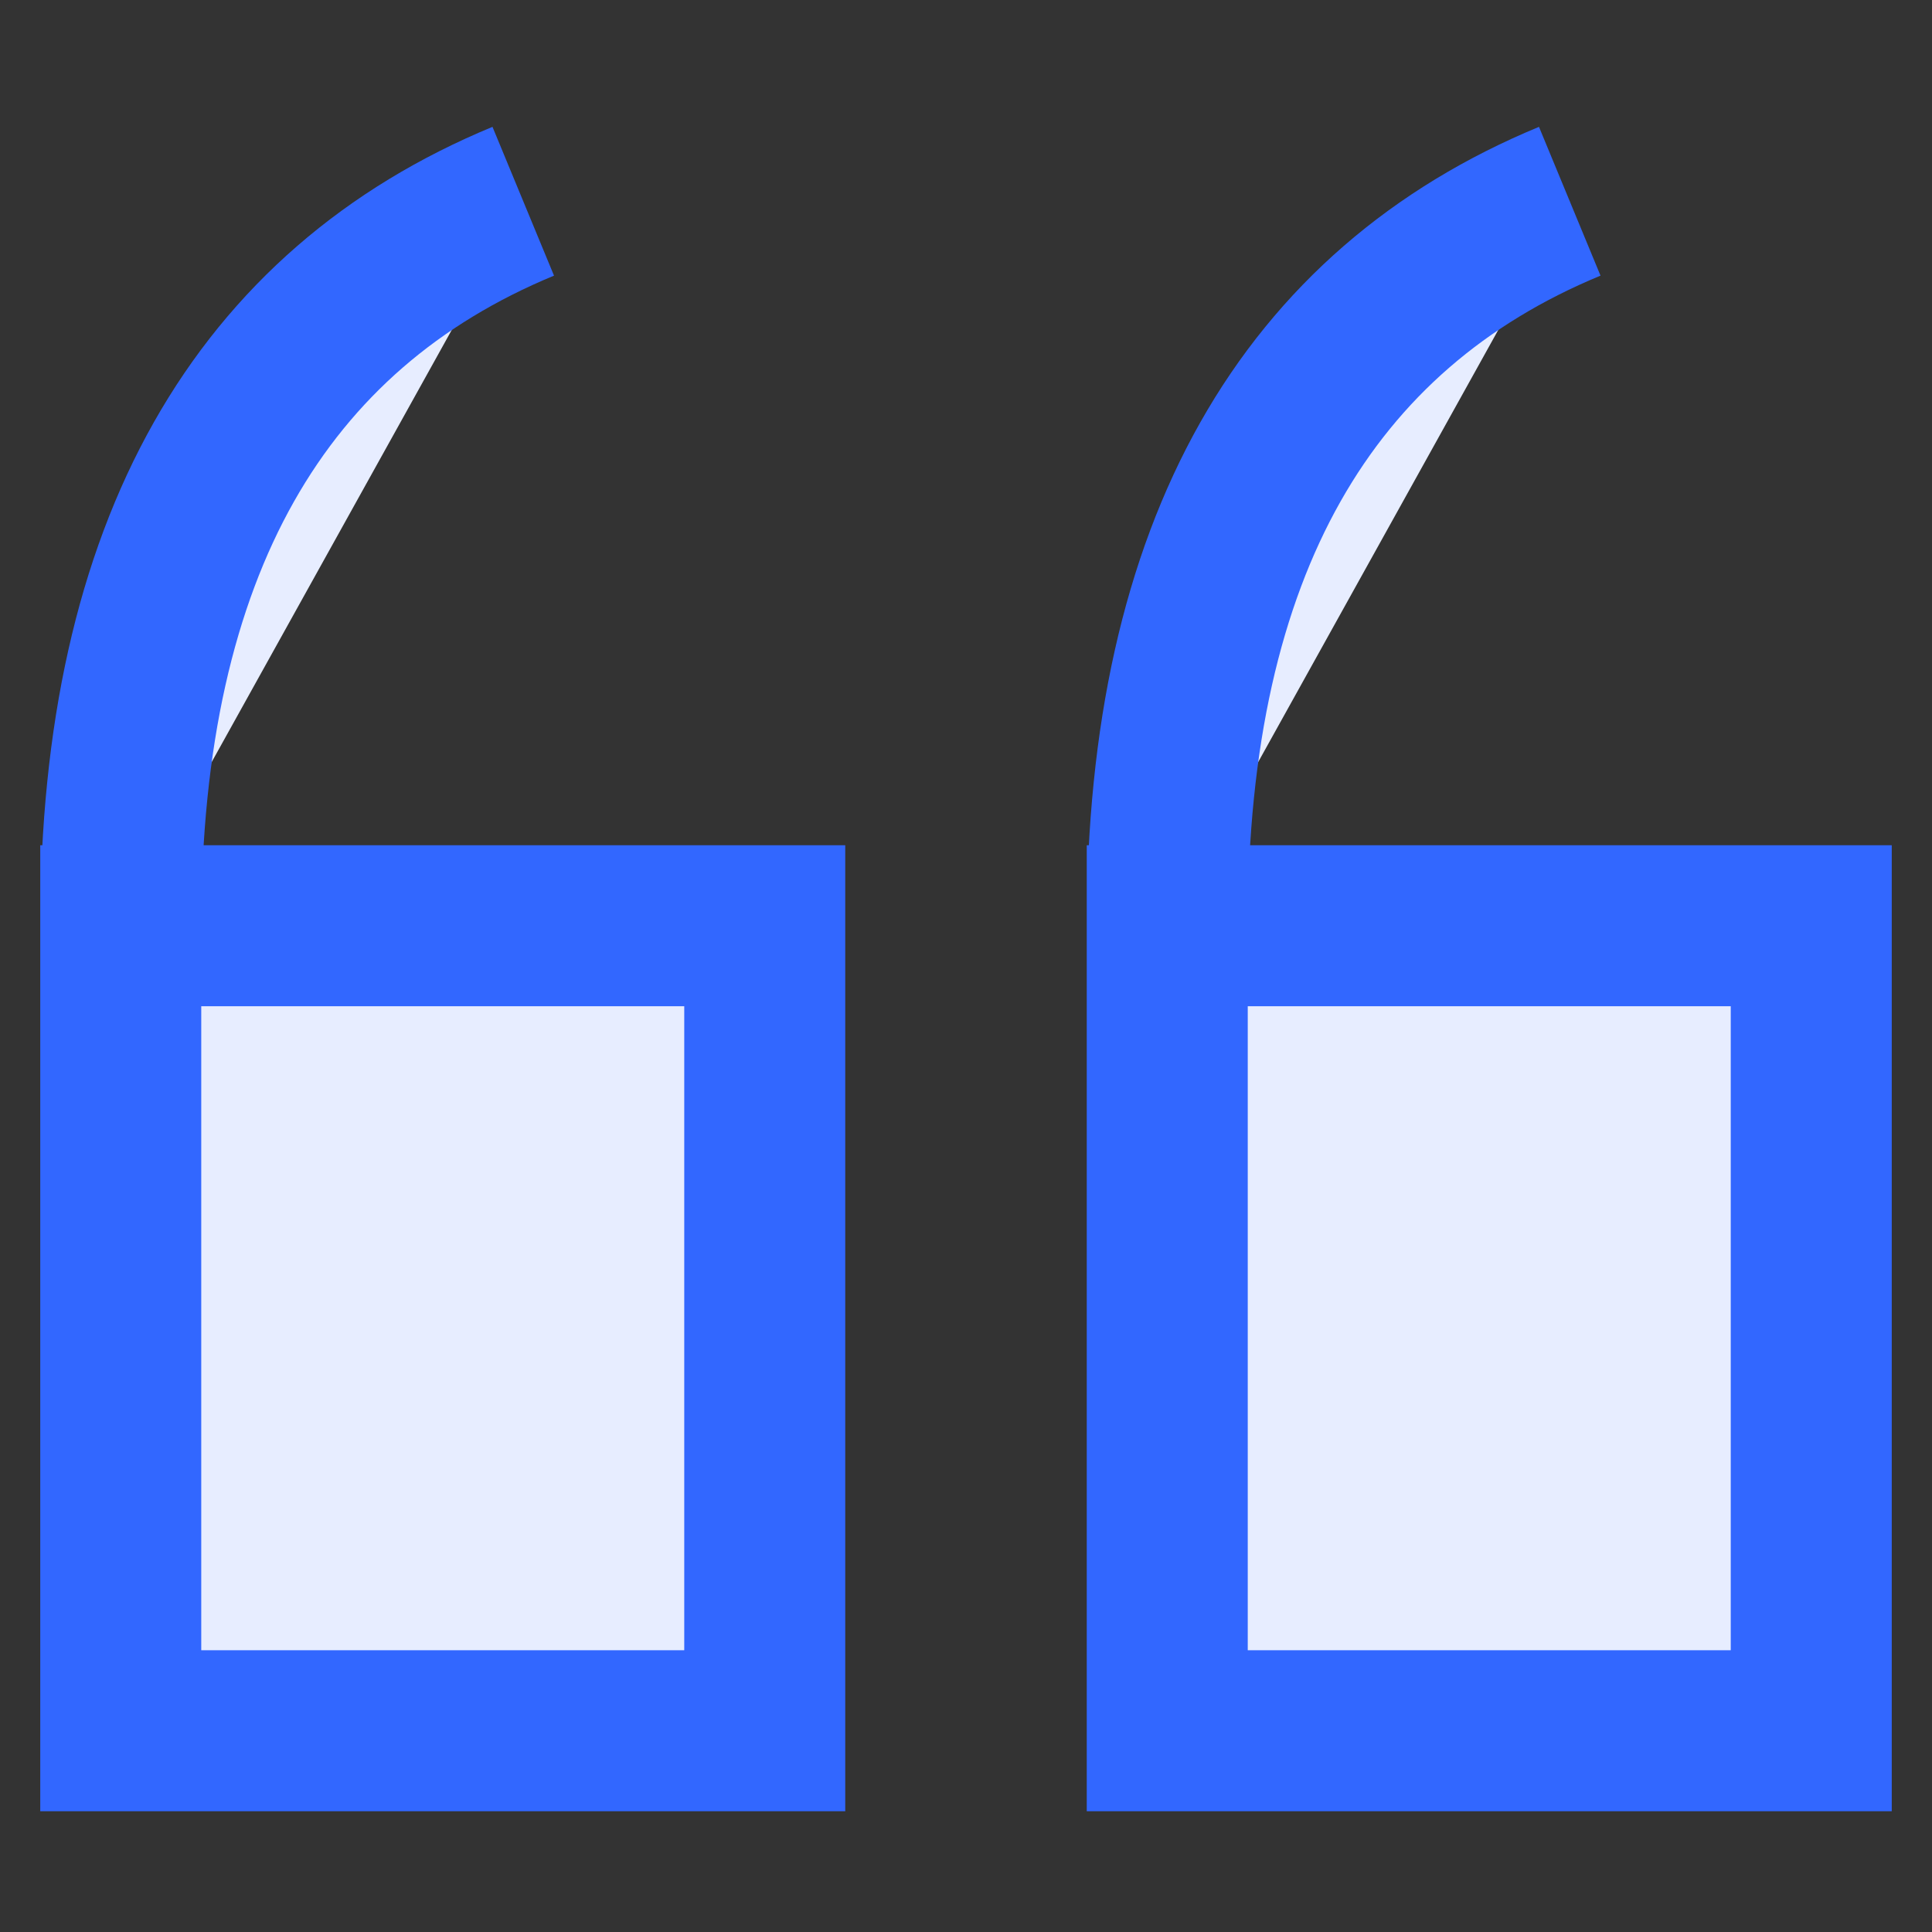 <svg width="24" height="24" viewBox="0 0 24 24" fill="none" xmlns="http://www.w3.org/2000/svg">
<rect x="0" y="0" width="24" height="24" fill="#333333" stroke="none"/>
<path d="M1.5 11.5H9.5V21.5H1.5V11.5C1.5 6.792 3.25 3.844 6.5 2.5L1.5 11.5Z" fill="#E7EDFF4D"/>
<path d="M1.5 11.5H9.5V21.5H1.5V11.5ZM1.5 11.5C1.5 6.792 3.25 3.844 6.5 2.5" stroke="#3267FF" stroke-width="2"/>
<path d="M14.5 11.5H22.5V21.5H14.5V11.5C14.5 6.792 16.25 3.844 19.5 2.5L14.5 11.5Z" fill="#E7EDFF4D"/>
<path d="M14.5 11.5H22.5V21.5H14.5V11.5ZM14.5 11.5C14.5 6.792 16.25 3.844 19.5 2.5" stroke="#3267FF" stroke-width="2"/>
</svg>
